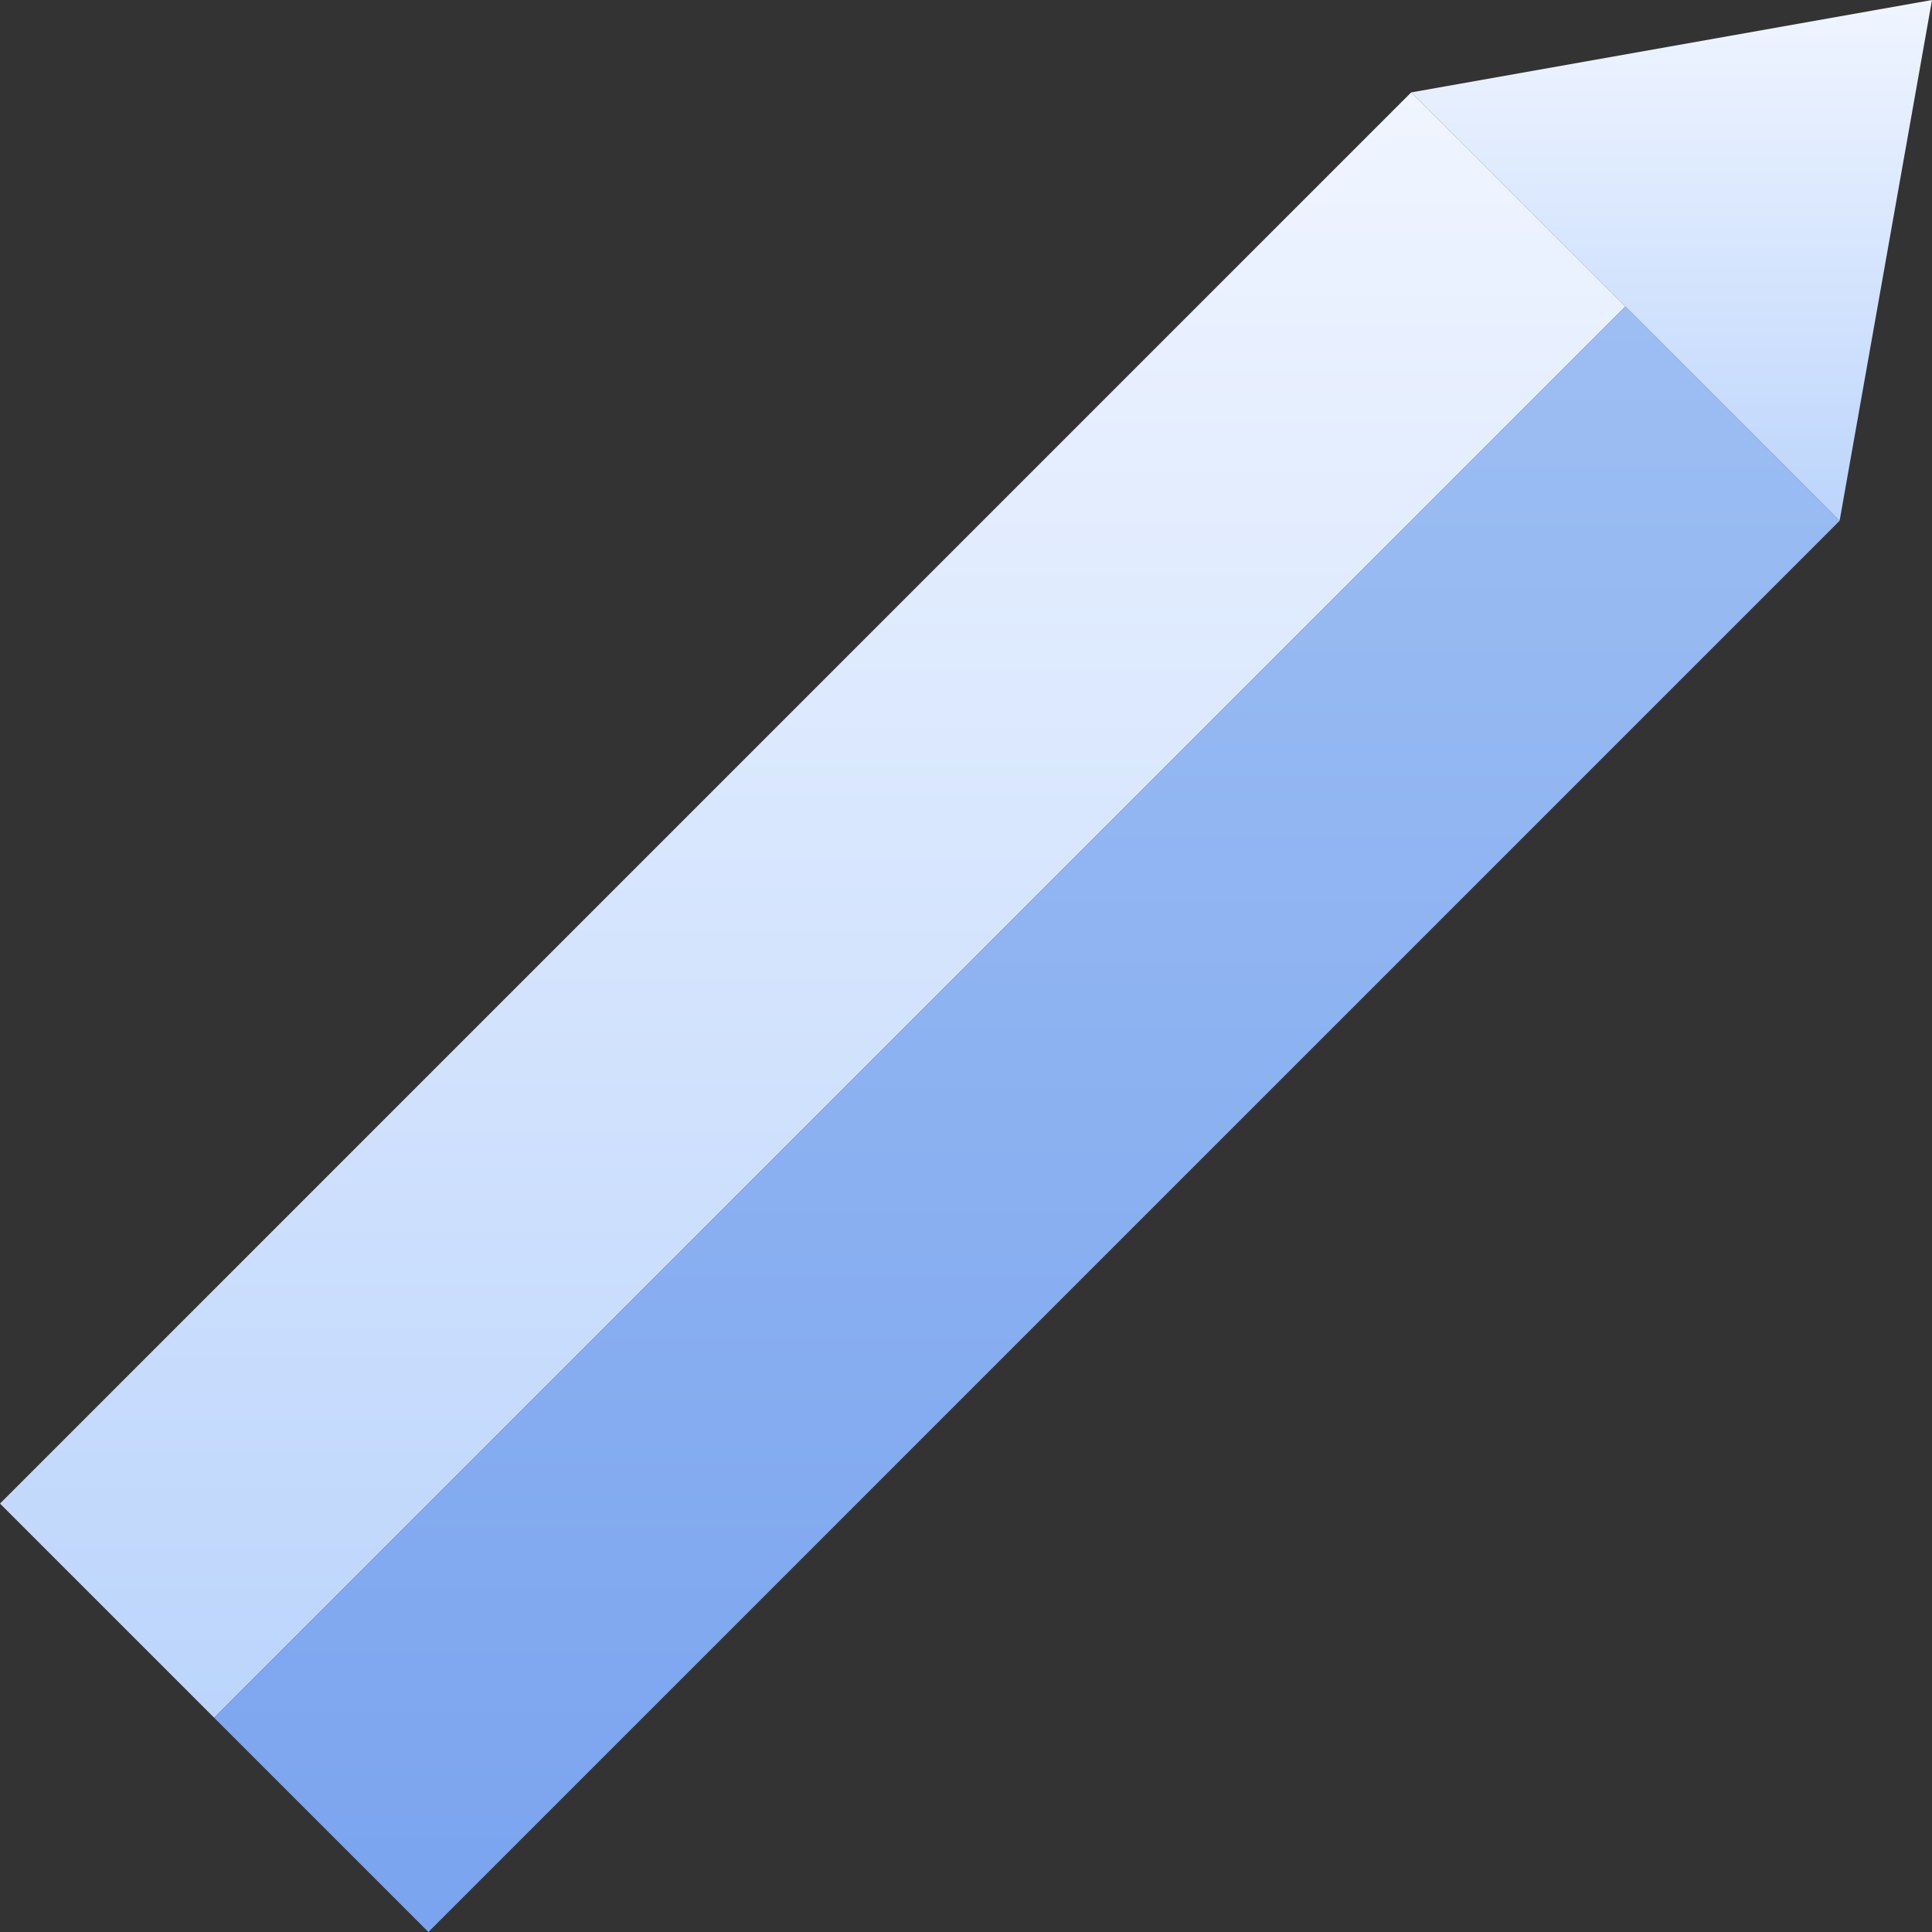 <?xml version="1.0" encoding="utf-8"?>
<!-- Generator: Adobe Illustrator 26.0.1, SVG Export Plug-In . SVG Version: 6.00 Build 0)  -->
<svg version="1.1" id="_x3C_Layer_x3E_" xmlns="http://www.w3.org/2000/svg" xmlns:xlink="http://www.w3.org/1999/xlink" x="0px"
	 y="0px" viewBox="0 0 46 46" style="enable-background:new 0 0 46 46;" xml:space="preserve">
<rect x="0" y="0" width="46" height="46" fill="#333333" stroke="none"/>
<style type="text/css">
	.st0{fill:url(#SVGID_1_);}
	.st1{fill:url(#SVGID_00000088816168707454706420000004100149503410514358_);}
	.st2{fill:url(#SVGID_00000125593230991832654390000007320056840545632446_);}
</style>
<g>
	<linearGradient id="SVGID_1_" gradientUnits="userSpaceOnUse" x1="39.794" y1="12.413" x2="39.794" y2="0">
		<stop  offset="0" style="stop-color:#BCD5FC"/>
		<stop  offset="1" style="stop-color:#F0F5FF"/>
	</linearGradient>
	<polygon class="st0" points="46,0 43.8,12.4 33.6,2.2 	"/>
	<g>
		
			<linearGradient id="SVGID_00000060714367691379214000000014289929440034407049_" gradientUnits="userSpaceOnUse" x1="19.349" y1="40.889" x2="19.349" y2="2.19">
			<stop  offset="0" style="stop-color:#BCD5FC"/>
			<stop  offset="1" style="stop-color:#F0F5FF"/>
		</linearGradient>
		<polygon style="fill:url(#SVGID_00000060714367691379214000000014289929440034407049_);" points="33.6,2.2 0,35.8 5.1,40.9 
			38.7,7.3 		"/>
		
			<linearGradient id="SVGID_00000145756365537891036270000015519054041057881009_" gradientUnits="userSpaceOnUse" x1="24.46" y1="46" x2="24.46" y2="7.301">
			<stop  offset="0" style="stop-color:#7AA4EF"/>
			<stop  offset="1" style="stop-color:#9DBEF3"/>
		</linearGradient>
		<polygon style="fill:url(#SVGID_00000145756365537891036270000015519054041057881009_);" points="38.7,7.3 5.1,40.9 10.2,46 
			43.8,12.4 		"/>
	</g>
</g>
</svg>
